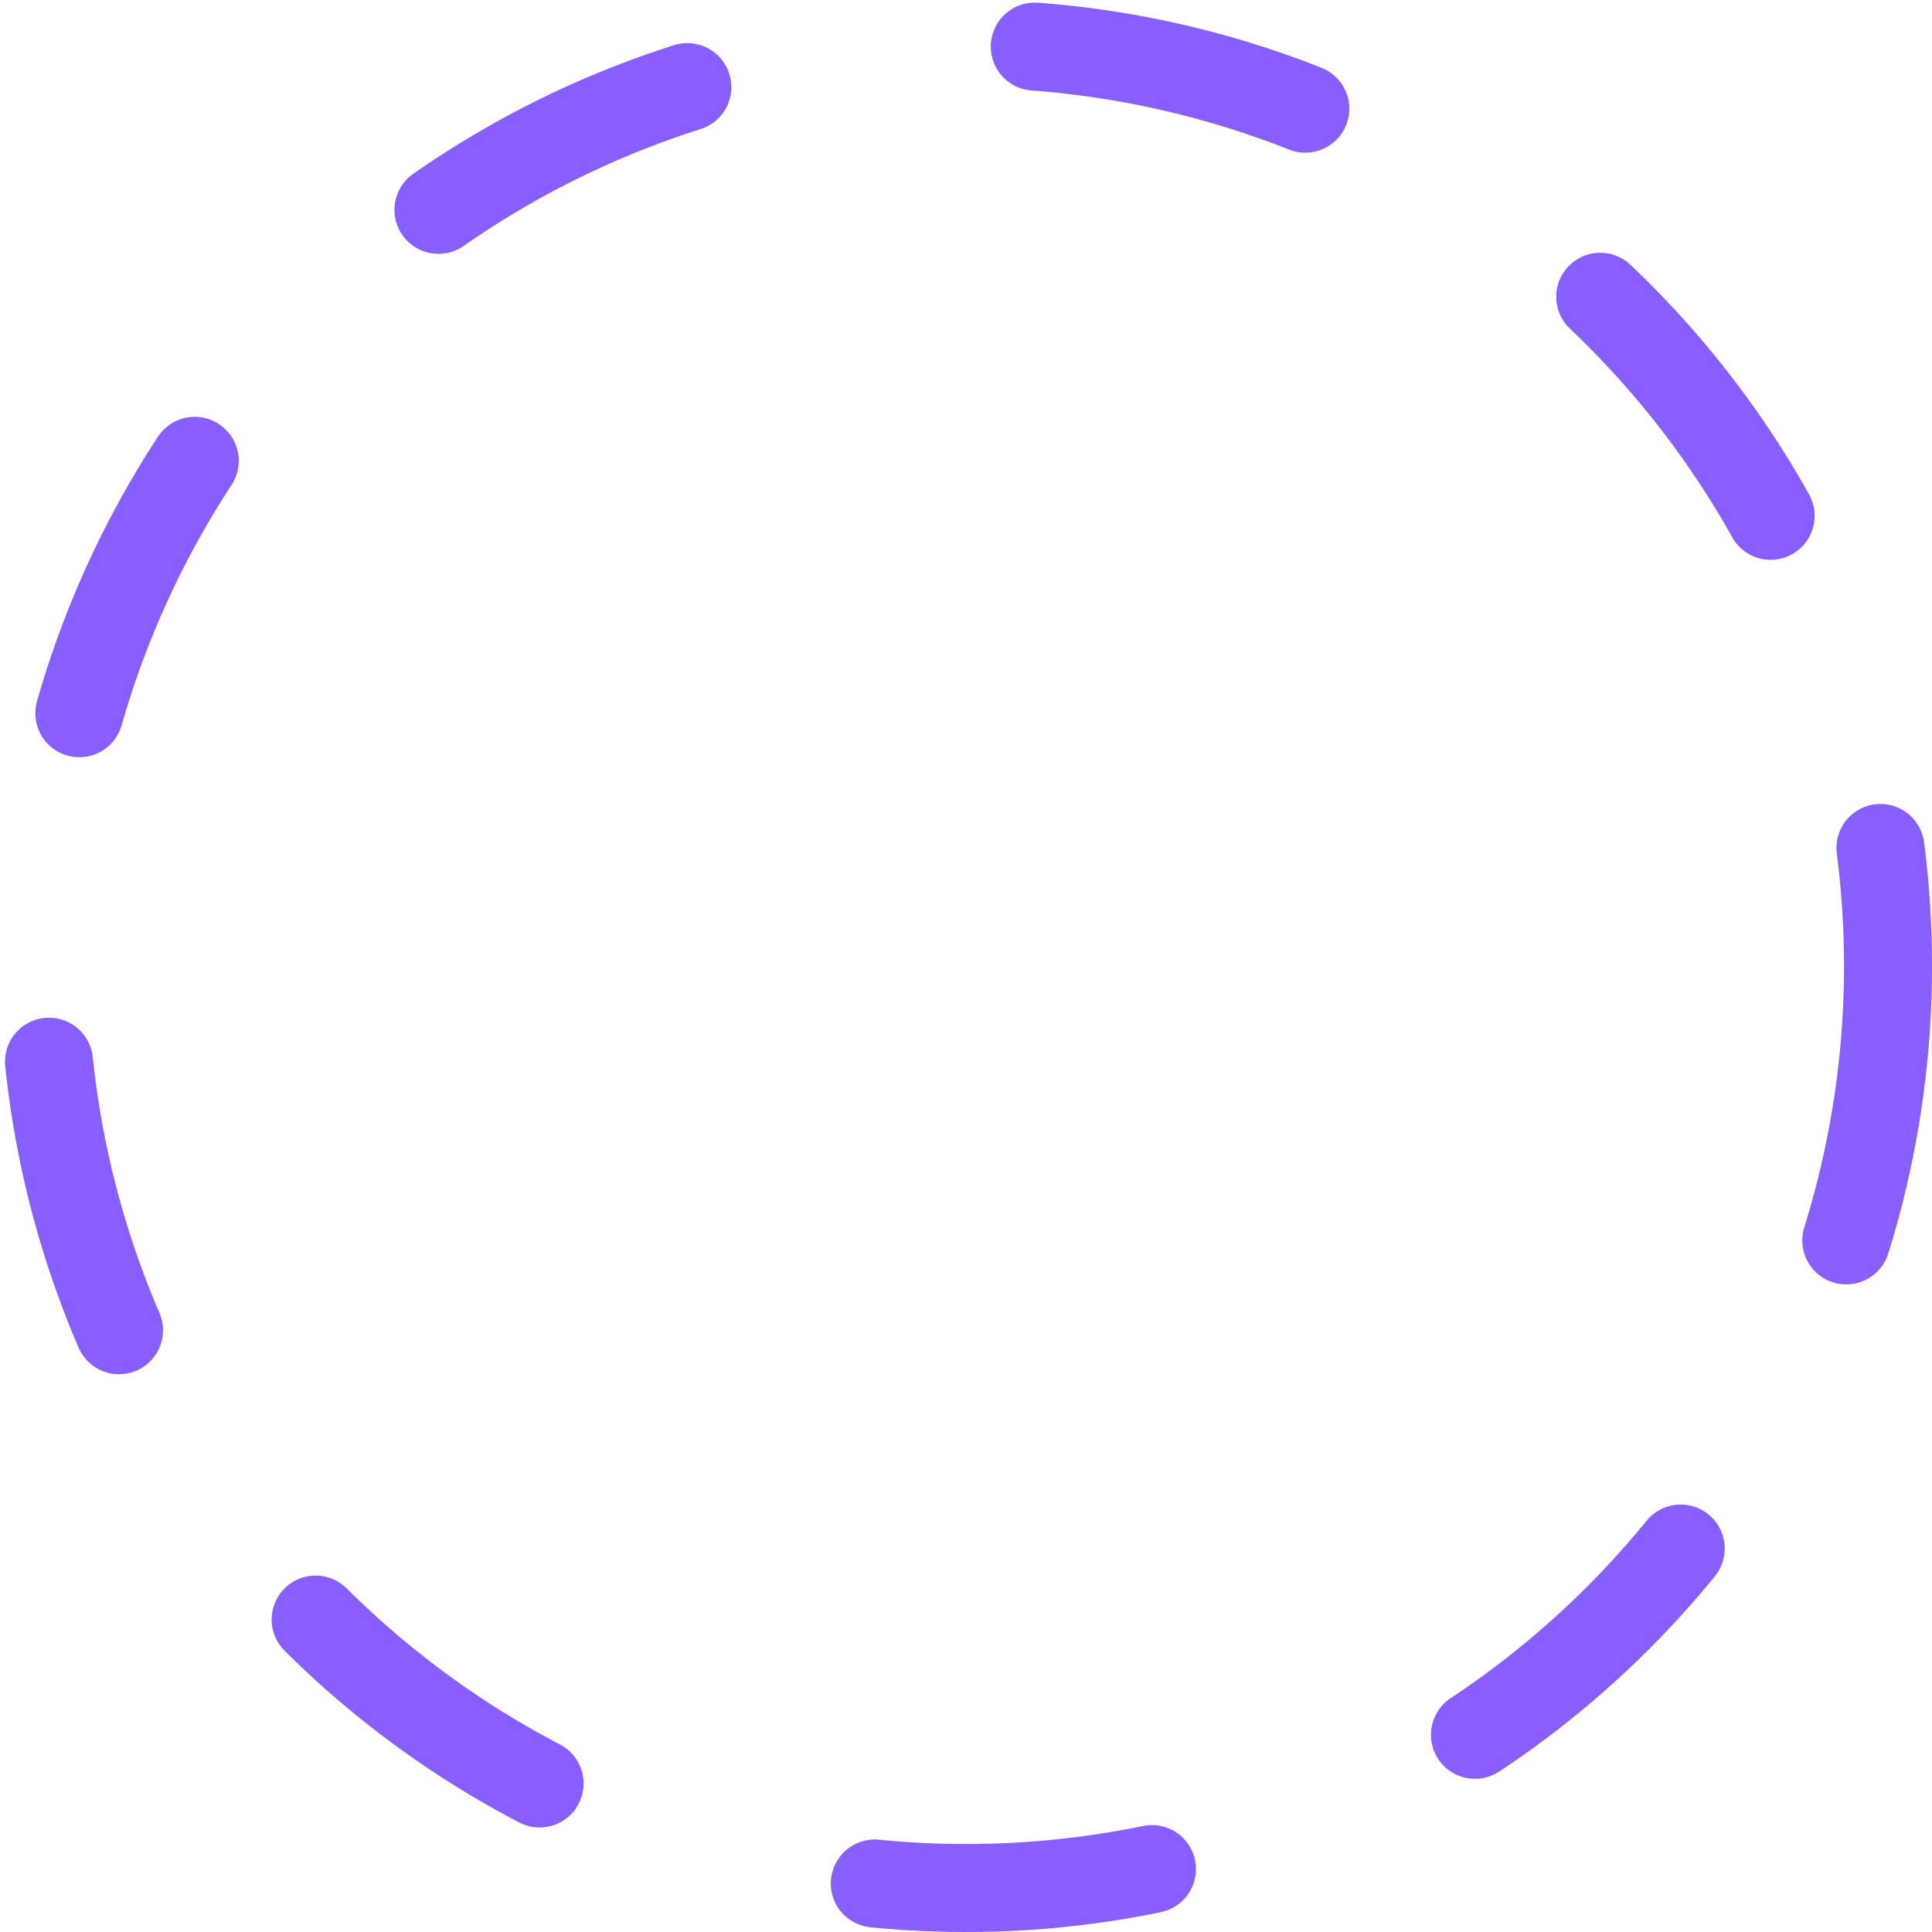 <svg xmlns="http://www.w3.org/2000/svg" width="131.755" height="131.755" viewBox="0 0 131.755 131.755"><circle cx="62.878" cy="62.878" r="62.878" transform="translate(3 3)" fill="none" stroke-dasharray="19 24" stroke-linecap="round" stroke-linejoin="round" stroke-width="6" stroke="#885eff"/></svg>